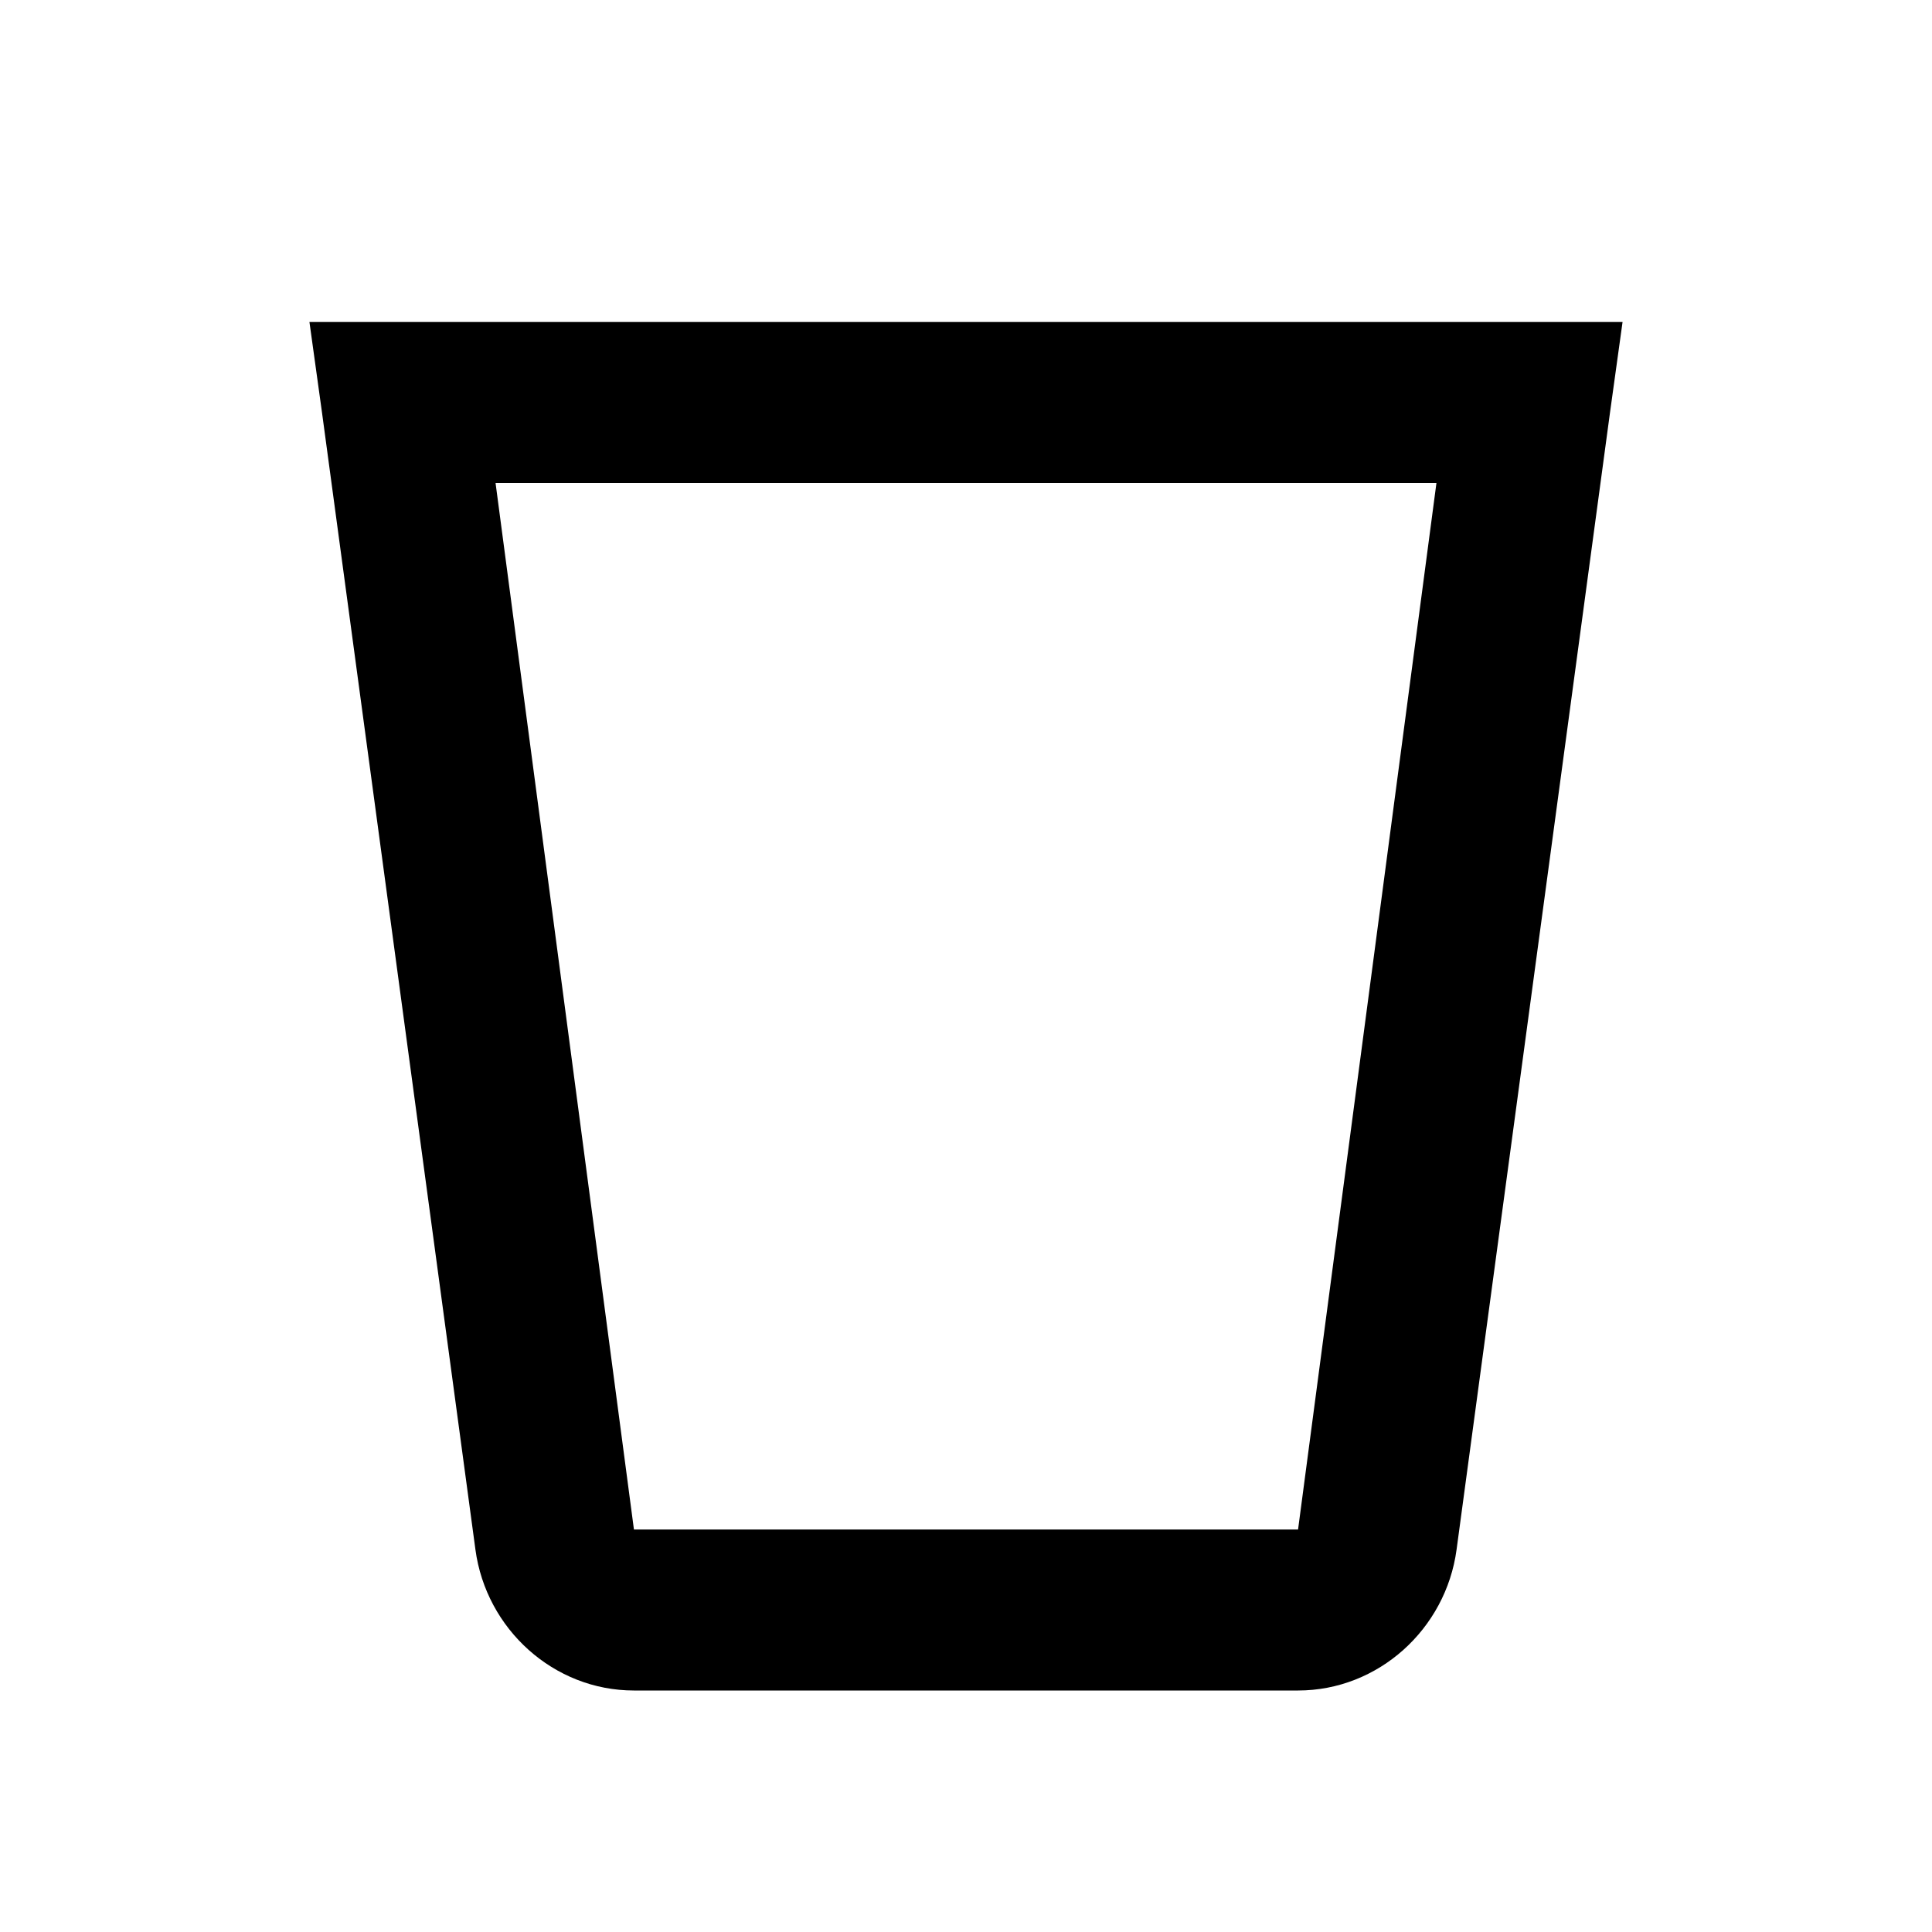<svg xmlns="http://www.w3.org/2000/svg" viewBox="0 0 24 24"><path d="M3.844 4L4 5.125 5.906 19.25c.133.988.973 1.75 1.969 1.75h8.25c.996 0 1.836-.762 1.969-1.75L20 5.125 20.156 4zm2.312 2h11.688l-1.719 13h-8.25z"/></svg>